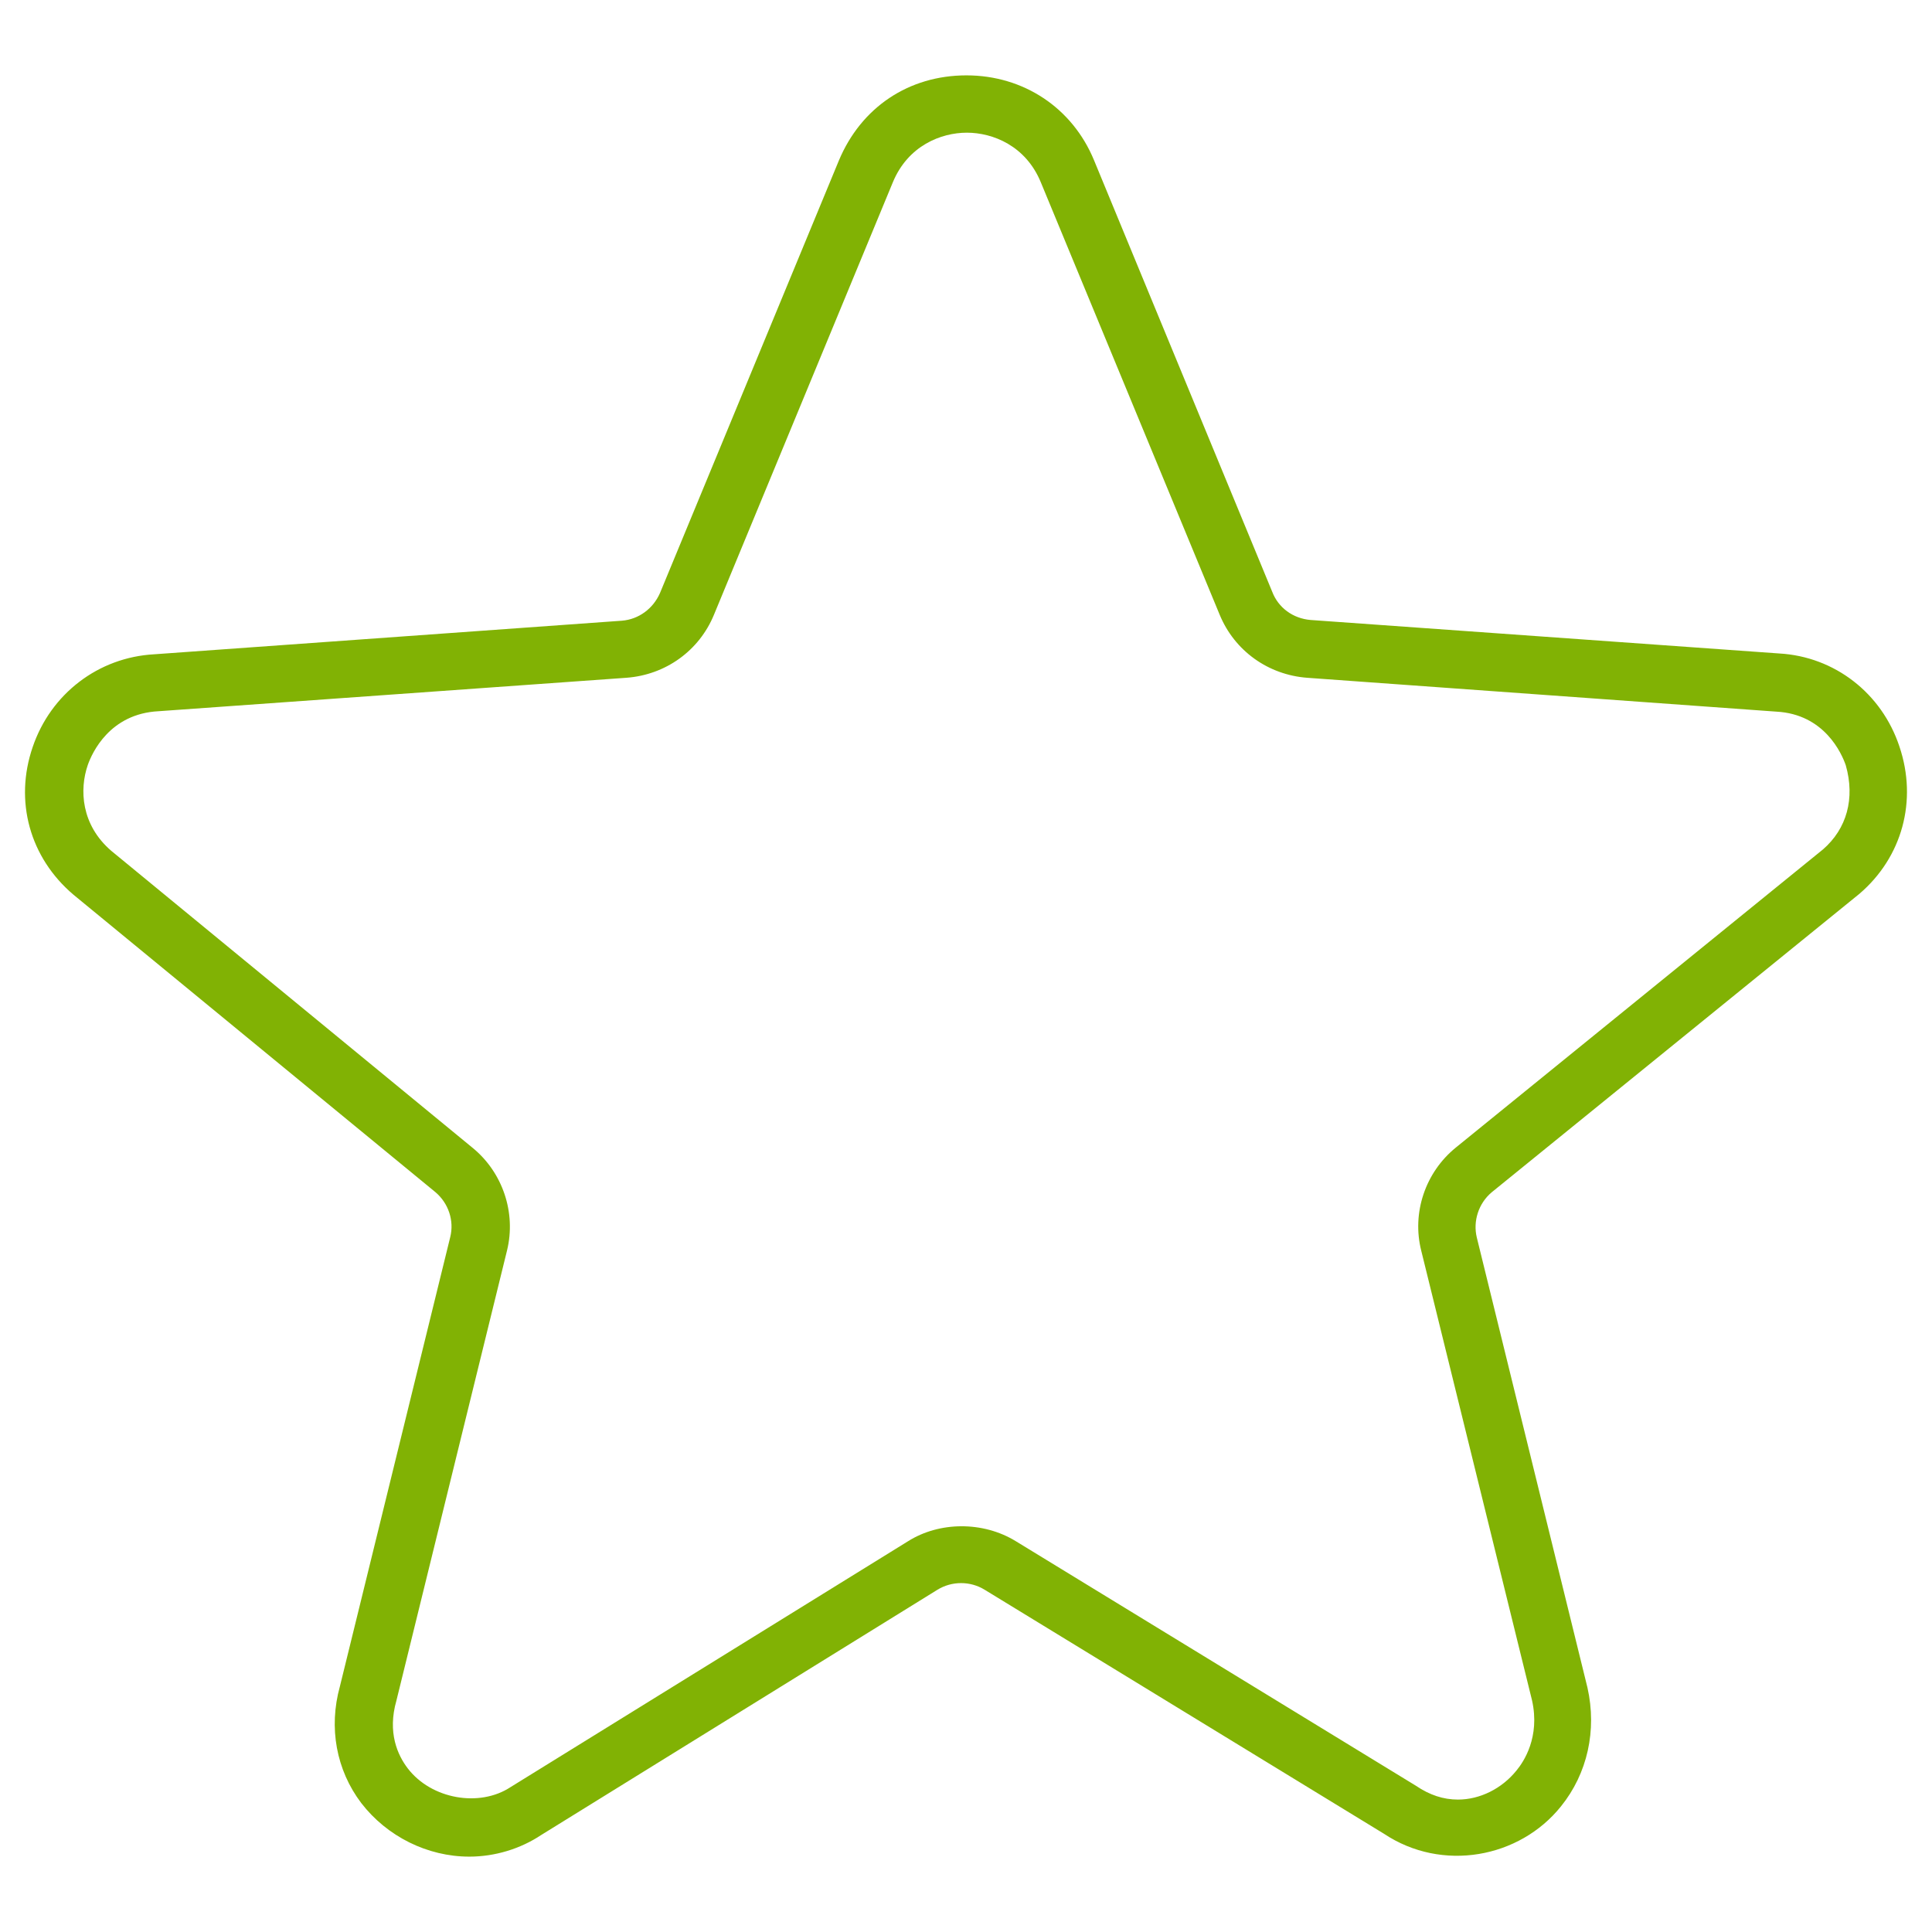 <?xml version="1.0" encoding="utf-8"?>
<!-- Generator: Adobe Illustrator 17.0.0, SVG Export Plug-In . SVG Version: 6.00 Build 0)  -->
<!DOCTYPE svg PUBLIC "-//W3C//DTD SVG 1.1//EN" "http://www.w3.org/Graphics/SVG/1.1/DTD/svg11.dtd">
<svg version="1.1" id="Слой_1" xmlns="http://www.w3.org/2000/svg" xmlns:xlink="http://www.w3.org/1999/xlink" x="0px" y="0px"
	 width="100px" height="100px" viewBox="0 0 100 100" enable-background="new 0 0 100 100" xml:space="preserve">
<path fill="#81B204" d="M49.744,81.941c0.43,0,0.849,0.117,1.213,0.339l20.68,12.637c3.001,1.999,7.012,1.264,9.162-1.424
	c1.367-1.695,1.864-3.931,1.368-6.139l-5.727-23.297c-0.208-0.856,0.093-1.774,0.767-2.342l19.033-15.449
	c2.217-1.894,3.019-4.821,2.075-7.623c-0.916-2.766-3.357-4.656-6.219-4.819L67.835,32.09c-0.913-0.077-1.669-0.635-1.984-1.458
	L56.624,8.288c-1.117-2.706-3.647-4.387-6.601-4.387c-2.98,0-5.449,1.648-6.604,4.41l-9.257,22.382
	c-0.359,0.82-1.108,1.362-1.964,1.434L7.981,33.866c-2.887,0.158-5.349,2.04-6.287,4.794c-0.965,2.801-0.155,5.733,2.112,7.653
	l18.723,15.386c0.687,0.575,0.988,1.49,0.774,2.337l-5.709,23.248c-0.594,2.141-0.189,4.334,1.104,6.041
	c1.336,1.734,3.43,2.774,5.594,2.774c1.319,0,2.643-0.4,3.726-1.123l20.506-12.692C48.894,82.058,49.314,81.941,49.744,81.941z
	 M75.464,93.146c-0.753,0-1.464-0.233-2.172-0.713L52.568,79.766c-1.689-1.031-3.949-1.018-5.579,0.015L26.422,92.503
	c-1.604,1.055-4.088,0.626-5.312-0.966c-0.531-0.691-1.064-1.862-0.592-3.513l5.726-23.3c0.477-1.948-0.22-4.031-1.775-5.307
	L5.762,44.041c-1.572-1.351-1.657-3.182-1.217-4.449c0.221-0.624,1.132-2.65,3.66-2.779l24.226-1.732
	c2.024-0.152,3.759-1.402,4.523-3.26l9.26-22.387c0.783-1.892,2.492-2.566,3.831-2.566c1.341,0,3.05,0.675,3.828,2.569l9.258,22.383
	c0.767,1.86,2.501,3.109,4.528,3.262l24.281,1.752c2.488,0.129,3.383,2.158,3.598,2.778c0.488,1.719,0.051,3.286-1.18,4.353
	L75.354,59.397c-1.583,1.285-2.285,3.382-1.791,5.339l5.736,23.28c0.42,1.896-0.426,3.167-0.808,3.627
	C77.736,92.58,76.601,93.146,75.464,93.146z"/>
</svg>
